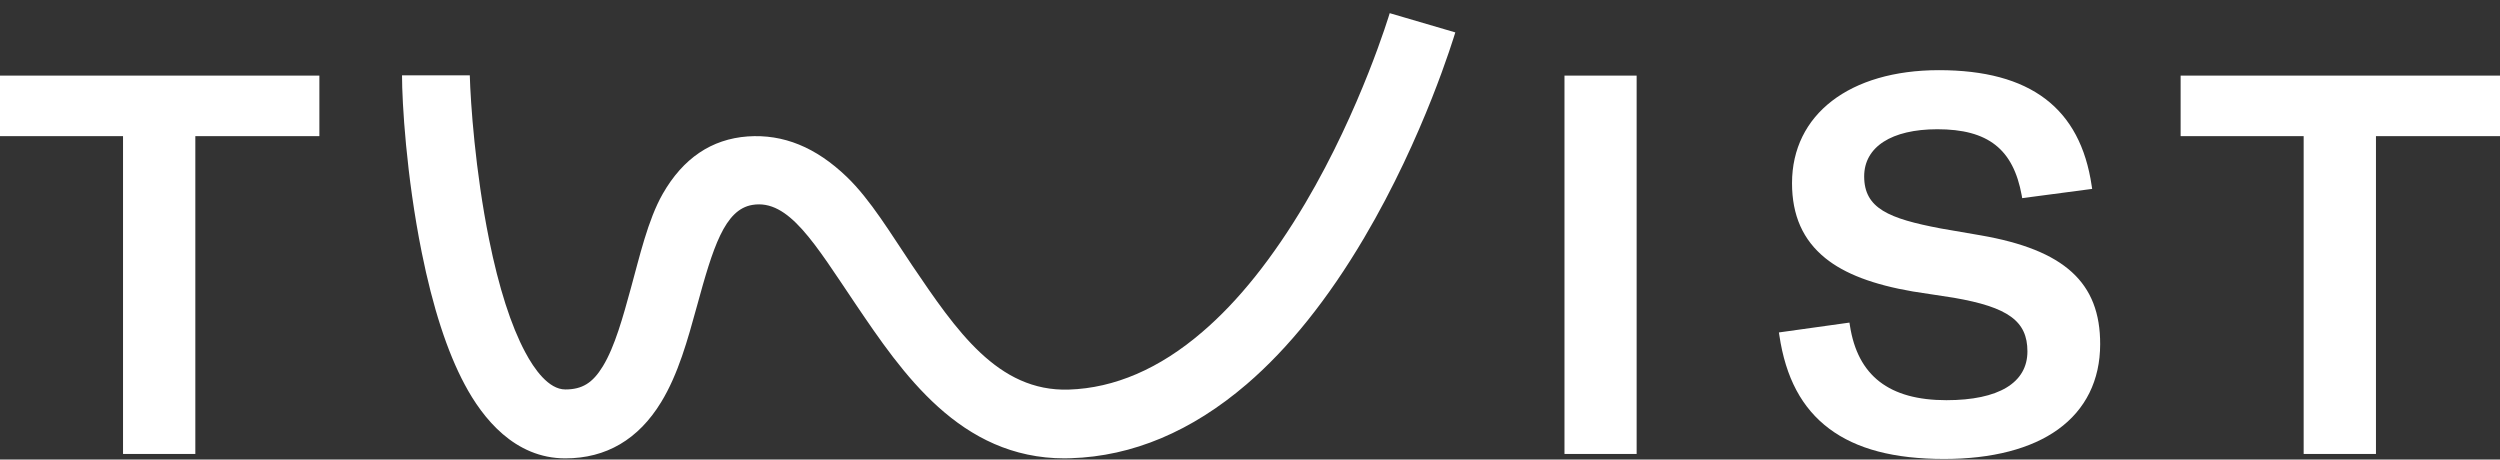 <?xml version="1.0" encoding="UTF-8"?> <svg xmlns="http://www.w3.org/2000/svg" width="136" height="25" viewBox="0 0 136 25" fill="none"><rect x="0" y="0" width="136" height="25" fill="#333333" stroke="none"/> <path d="M0 4.113V7.406H6.693V24.695H10.626V7.406H17.374V4.113H0Z" fill="white"></path> <path d="M89.033 4.113H85.108V24.695H89.033V4.113Z" fill="white"></path> <path d="M107.747 12.802L105.566 12.426C102.751 11.89 101.411 11.339 101.411 9.596C101.411 7.99 102.902 7.031 105.392 7.031C108.151 7.031 109.523 8.11 109.983 10.635L110.007 10.779L113.813 10.276L113.789 10.116C113.171 5.88 110.451 3.817 105.479 3.817C100.618 3.817 97.486 6.231 97.486 9.964C97.486 11.722 98.081 13.057 99.294 14.04C100.349 14.896 101.911 15.487 104.052 15.855L106.288 16.198C109.246 16.71 110.292 17.469 110.292 19.116C110.292 20.826 108.722 21.77 105.884 21.77C102.775 21.77 101.054 20.443 100.634 17.701L100.61 17.549L96.772 18.085L96.796 18.237C97.137 20.547 98.025 22.209 99.508 23.32C100.991 24.431 103.037 24.967 105.765 24.967C108.358 24.967 110.499 24.415 111.958 23.36C113.456 22.281 114.249 20.683 114.249 18.724C114.257 15.375 112.307 13.593 107.747 12.802Z" fill="white"></path> <path d="M118.626 4.113V7.406H125.319V24.695H129.252V7.406H136V4.113H118.626Z" fill="white"></path> <path d="M75.6 0.716C75.585 0.764 74.046 5.912 71.009 11.051C69.257 14.009 67.378 16.375 65.403 18.061C63.08 20.059 60.63 21.114 58.14 21.194C54.278 21.314 52.018 17.973 49.623 14.44C48.474 12.738 47.363 10.867 46.063 9.62C44.382 8.006 42.614 7.287 40.671 7.422C38.704 7.566 37.158 8.613 36.056 10.54C35.239 11.97 34.787 13.993 34.319 15.679C33.891 17.238 33.447 18.86 32.797 19.923C32.242 20.835 31.671 21.186 30.751 21.186C29.847 21.186 29.062 20.083 28.57 19.156C27.801 17.717 27.135 15.647 26.604 13.018C25.85 9.293 25.597 5.576 25.557 4.097H21.87C21.87 5.568 22.1 9.541 22.94 13.721C23.543 16.718 24.328 19.14 25.279 20.915C26.255 22.753 27.999 24.935 30.751 24.935C32.979 24.935 34.731 23.904 35.968 21.874C36.896 20.355 37.412 18.477 37.911 16.662C38.783 13.473 39.418 11.395 40.932 11.147C42.907 10.819 44.326 13.257 46.539 16.534C49.076 20.283 52.216 24.935 57.918 24.935C58.029 24.935 58.14 24.935 58.251 24.927C61.613 24.823 64.832 23.464 67.822 20.899C70.105 18.94 72.246 16.263 74.205 12.946C77.48 7.406 79.097 1.987 79.169 1.763L75.6 0.716Z" fill="white"></path> </svg> 